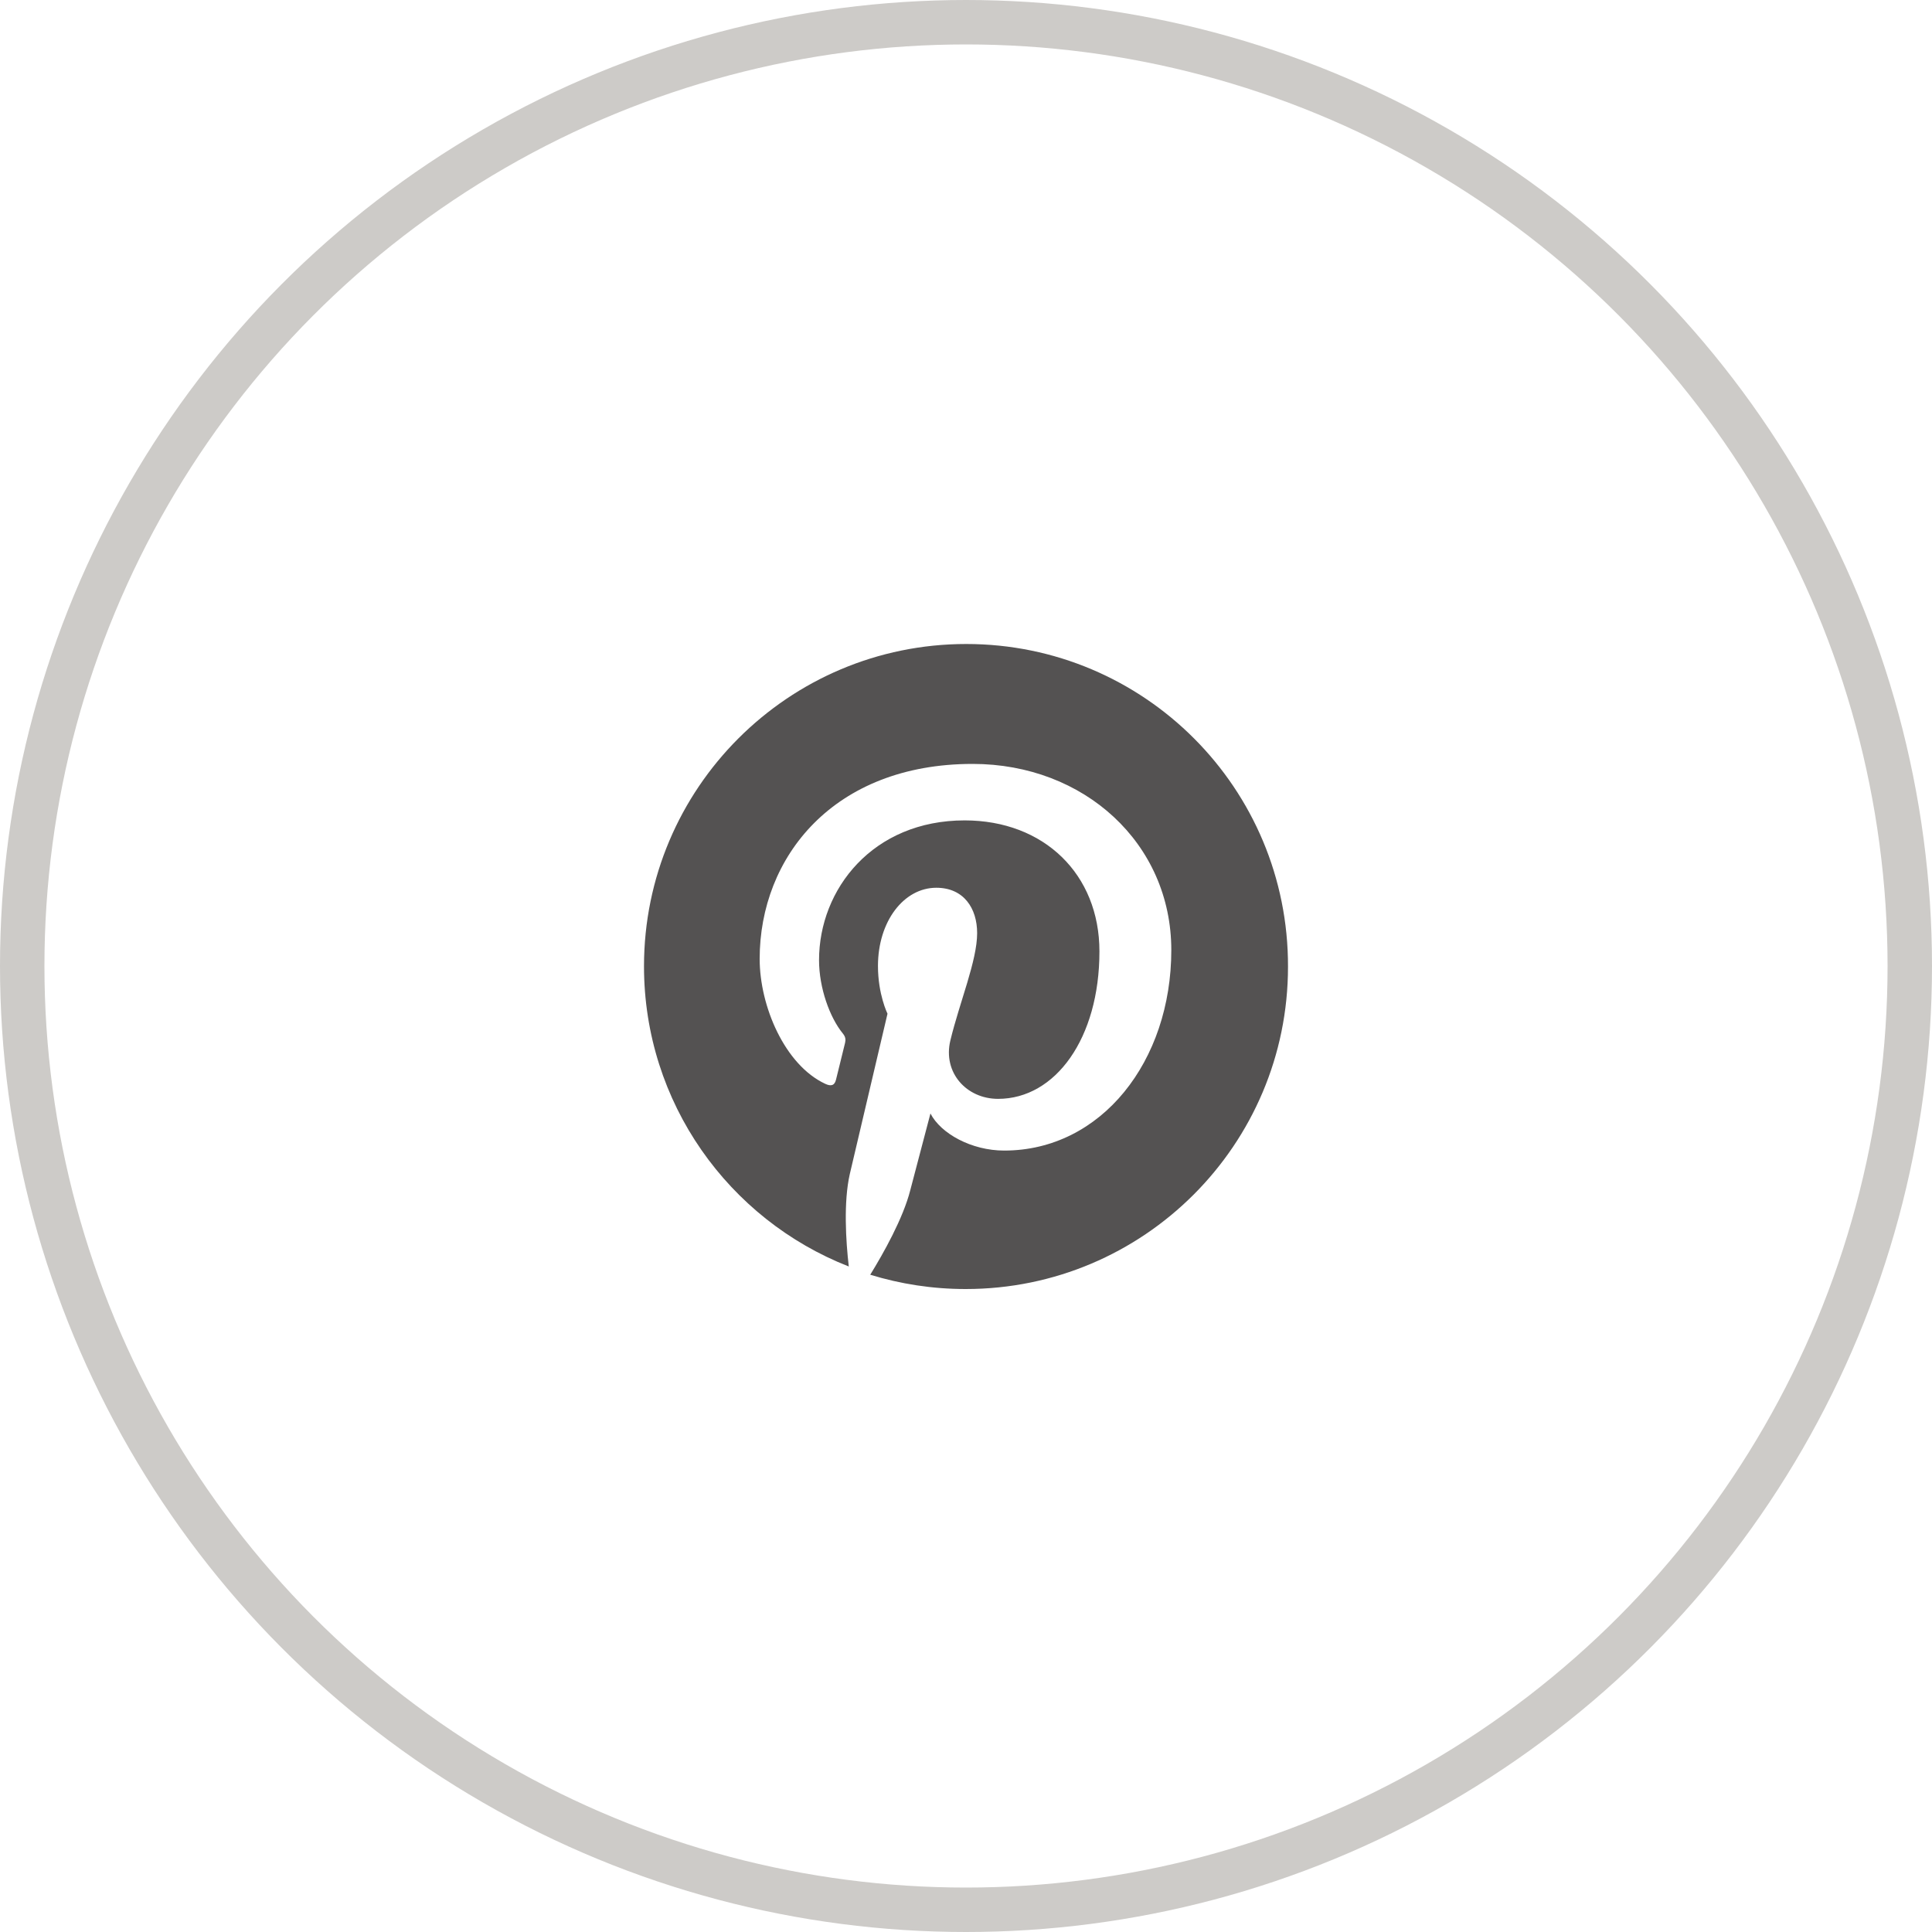 <?xml version="1.0" encoding="UTF-8"?> <svg xmlns="http://www.w3.org/2000/svg" width="30" height="30" viewBox="0 0 30 30" fill="none"><circle cx="15" cy="15" r="14.655" stroke="#CDCBC8" stroke-width="0.69"></circle><path d="M15.004 10C12.241 10 10 12.241 10 15.004C10 17.125 11.318 18.937 13.18 19.666C13.134 19.271 13.097 18.661 13.196 18.229C13.287 17.838 13.781 15.741 13.781 15.741C13.781 15.741 13.633 15.441 13.633 15C13.633 14.304 14.036 13.785 14.539 13.785C14.967 13.785 15.173 14.106 15.173 14.489C15.173 14.918 14.901 15.56 14.757 16.157C14.638 16.656 15.008 17.063 15.498 17.063C16.388 17.063 17.072 16.124 17.072 14.774C17.072 13.575 16.211 12.739 14.979 12.739C13.554 12.739 12.718 13.806 12.718 14.909C12.718 15.338 12.883 15.799 13.089 16.05C13.13 16.1 13.134 16.145 13.122 16.194C13.085 16.351 12.998 16.693 12.982 16.763C12.961 16.853 12.908 16.874 12.813 16.829C12.187 16.536 11.796 15.626 11.796 14.889C11.796 13.311 12.941 11.862 15.103 11.862C16.837 11.862 18.188 13.097 18.188 14.753C18.188 16.479 17.101 17.866 15.593 17.866C15.086 17.866 14.609 17.603 14.448 17.29C14.448 17.29 14.197 18.245 14.135 18.48C14.024 18.917 13.719 19.46 13.513 19.794C13.983 19.938 14.477 20.016 14.996 20.016C17.759 20.016 20 17.776 20 15.012C20.008 12.241 17.768 10 15.004 10Z" fill="#545252"></path></svg> 